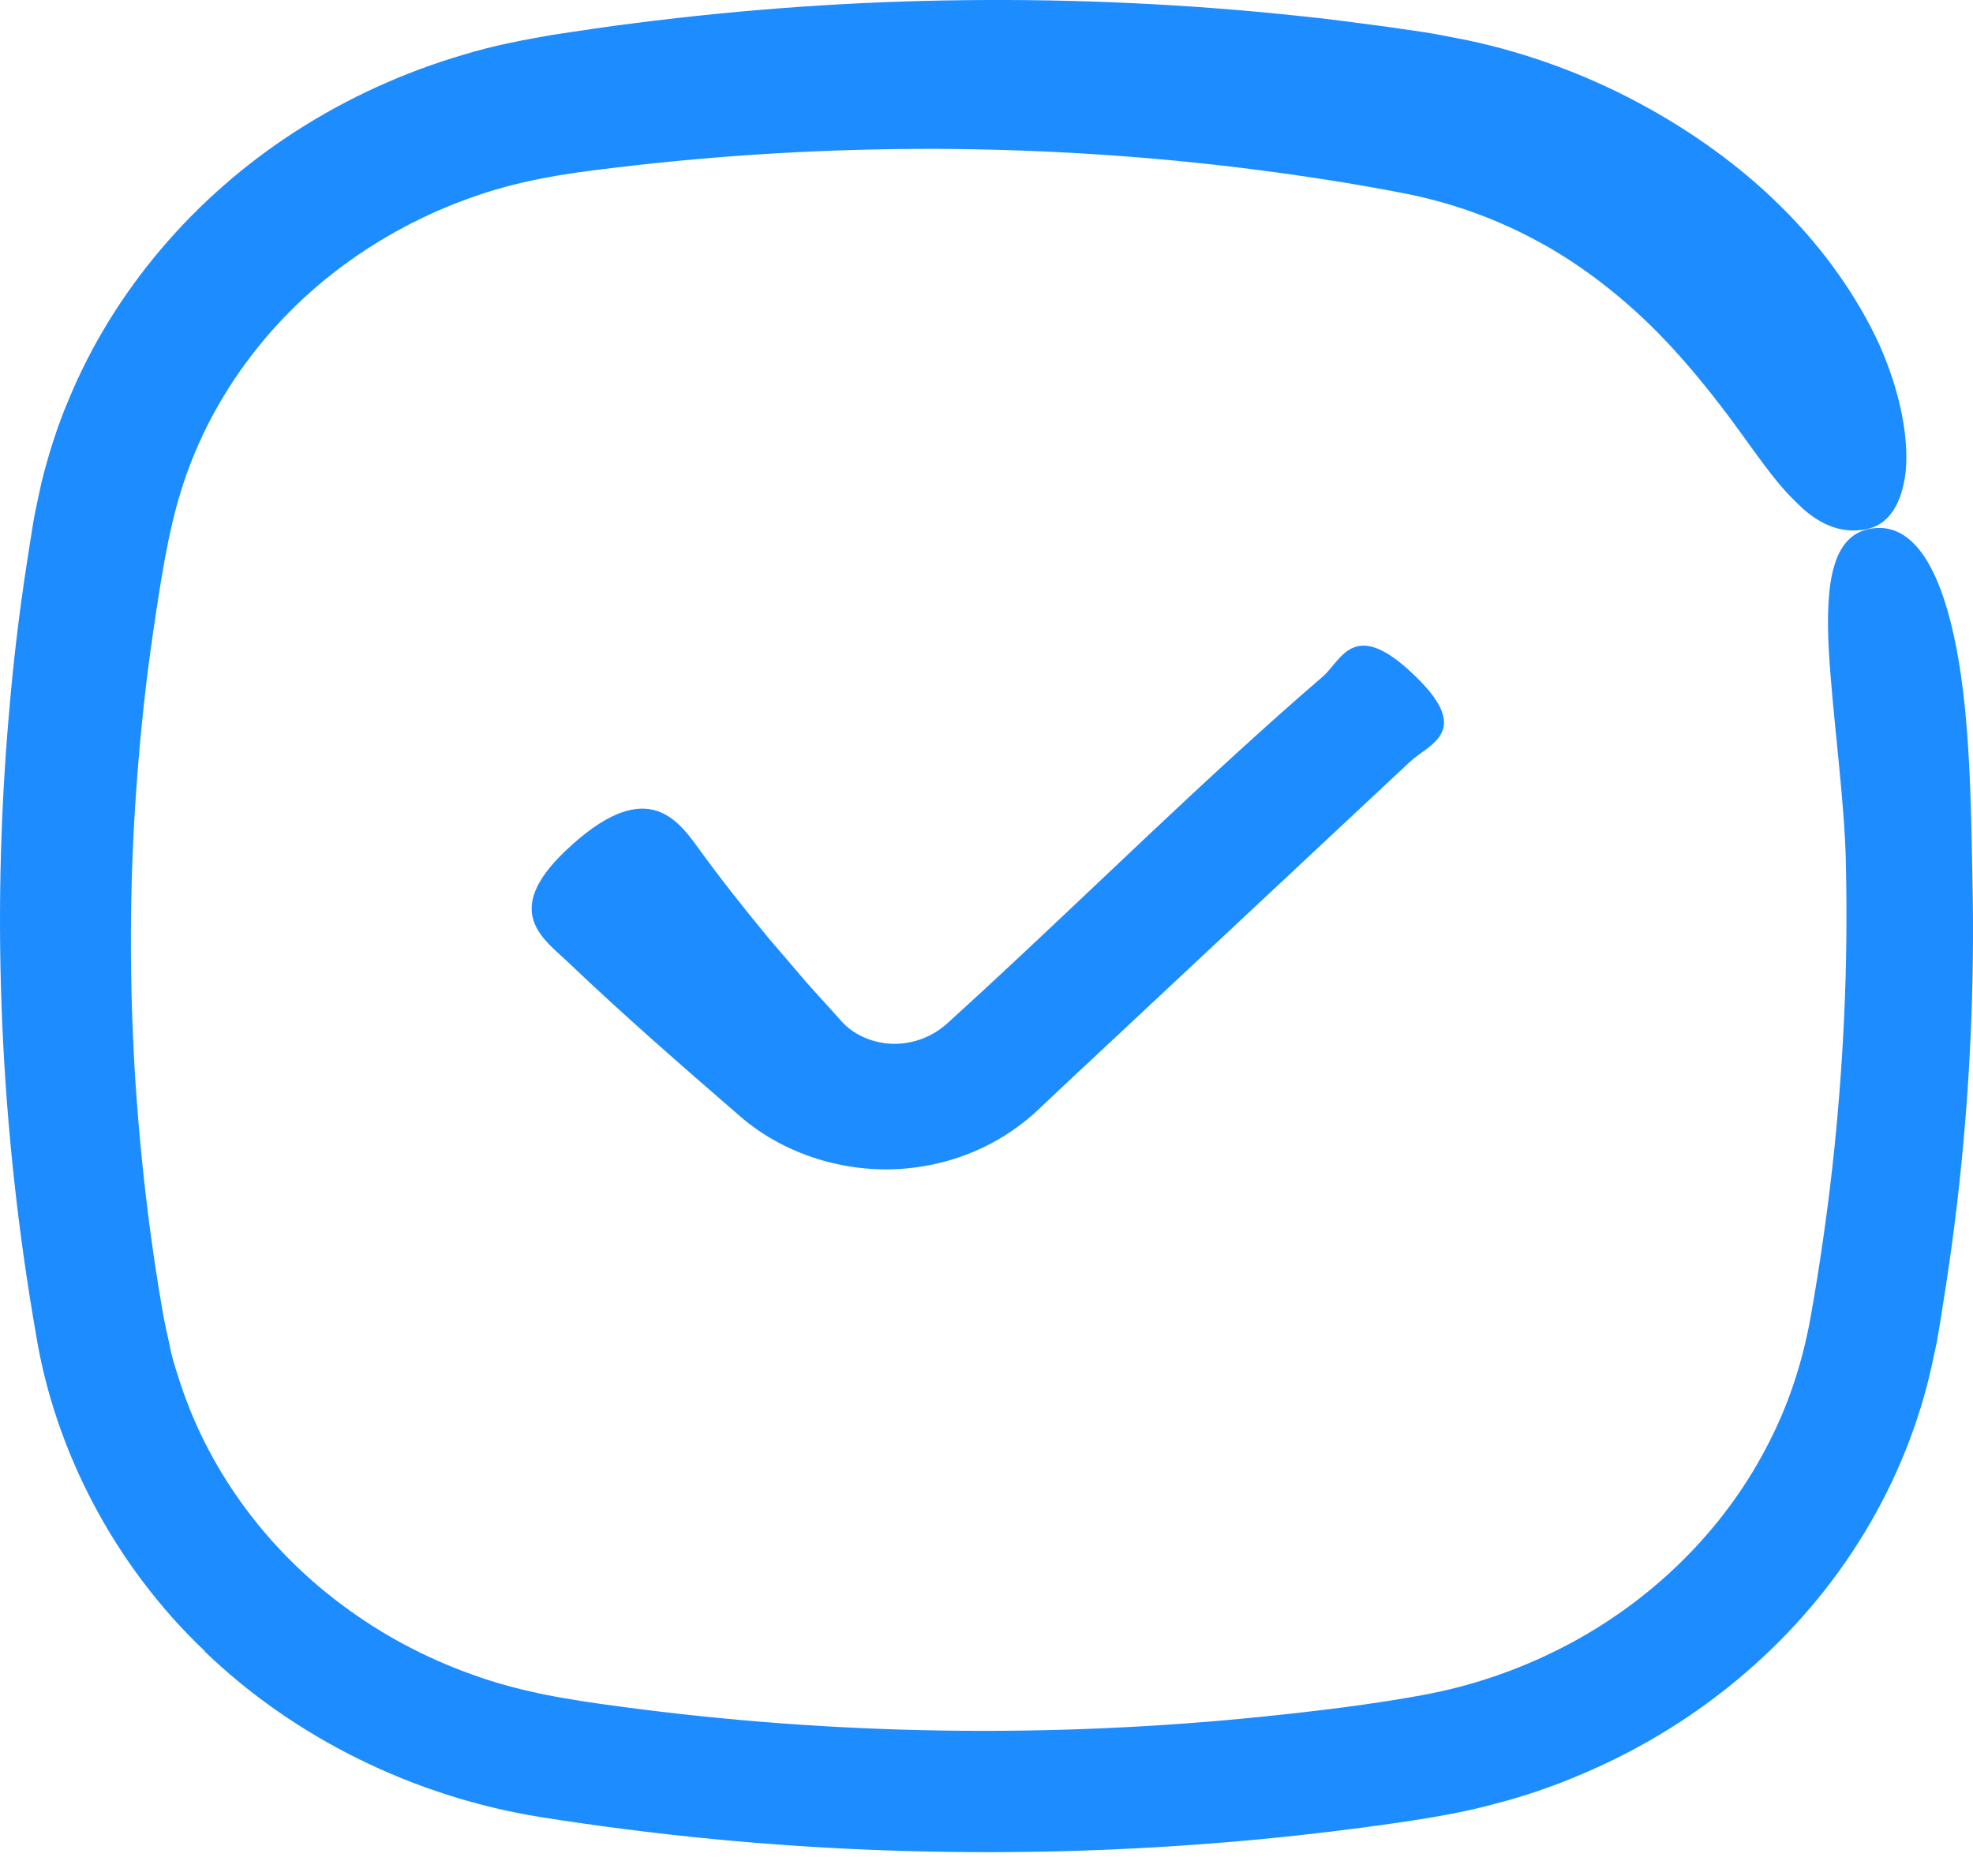 <svg xmlns="http://www.w3.org/2000/svg" width="61" height="58" viewBox="0 0 61 58" fill="none"><path d="M6.322 51.05C9.088 53.717 12.784 55.547 16.709 56.176C23.781 57.299 30.96 57.545 38.073 56.942C39.85 56.792 41.623 56.584 43.387 56.326C44.22 56.202 45.284 56.026 46.215 55.768C47.173 55.522 48.112 55.197 49.016 54.802C52.636 53.25 55.7 50.616 57.652 47.371C58.631 45.756 59.34 43.988 59.736 42.17L59.882 41.488L59.986 40.872L60.181 39.633C60.306 38.809 60.417 37.977 60.515 37.153C60.898 33.836 61.058 30.5 60.982 27.163C60.941 24.97 60.911 22.229 60.488 20.043C60.07 17.855 59.299 16.253 58.021 16.324C56.631 16.402 56.436 18.012 56.541 20.094C56.661 22.178 57.041 24.774 57.071 26.767C57.141 29.875 56.995 32.984 56.653 36.075C56.479 37.619 56.257 39.158 55.985 40.689C55.727 42.142 55.277 43.506 54.587 44.797C53.233 47.373 51.011 49.548 48.313 50.93C46.964 51.625 45.507 52.124 43.998 52.403C42.448 52.69 40.738 52.897 39.107 53.065C32.499 53.747 25.803 53.648 19.216 52.766C17.52 52.545 16.049 52.299 14.603 51.772C13.164 51.26 11.81 50.539 10.608 49.642C8.189 47.857 6.385 45.357 5.522 42.598C5.41 42.253 5.299 41.911 5.237 41.554C5.161 41.204 5.077 40.859 5.014 40.463C4.881 39.698 4.764 38.924 4.659 38.159C4.45 36.62 4.298 35.068 4.192 33.524C3.991 30.421 3.996 27.32 4.227 24.224C4.338 22.68 4.504 21.133 4.726 19.597C4.954 18.065 5.185 16.481 5.603 15.157C6.45 12.419 8.236 9.957 10.613 8.205C11.802 7.328 13.129 6.62 14.532 6.121C15.97 5.601 17.346 5.375 19.048 5.18C22.327 4.785 25.627 4.597 28.927 4.602C32.227 4.615 35.514 4.823 38.773 5.239C40.386 5.446 42.052 5.705 43.588 6.012C44.991 6.303 46.332 6.798 47.556 7.465C48.701 8.081 49.855 8.938 50.87 9.906C51.885 10.872 52.753 11.945 53.497 12.939C54.24 13.938 54.837 14.861 55.51 15.502C56.135 16.151 56.865 16.534 57.714 16.359C58.401 16.217 58.81 15.573 58.922 14.549C59.011 13.529 58.762 12.148 58.116 10.68C57.456 9.227 56.401 7.708 55.087 6.41C53.782 5.104 52.232 4.027 50.758 3.231C49.084 2.323 47.263 1.646 45.374 1.245C44.915 1.162 44.394 1.045 43.976 0.987L42.706 0.804C41.859 0.693 41.01 0.576 40.155 0.492C36.751 0.13 33.318 -0.033 29.893 0.005C26.468 0.038 23.043 0.279 19.645 0.713C18.798 0.817 17.949 0.946 17.102 1.075C16.225 1.225 15.227 1.413 14.331 1.691C12.496 2.229 10.746 3.028 9.161 4.047C5.994 6.078 3.505 9.011 2.123 12.356C1.768 13.187 1.499 14.049 1.282 14.919C1.193 15.348 1.081 15.814 1.019 16.209L0.832 17.396C0.587 18.981 0.4 20.563 0.27 22.153C-0.278 28.519 0.012 34.939 1.111 41.242C1.695 44.85 3.543 48.402 6.33 51.044L6.322 51.05Z" fill="#1D8CFF"></path><path d="M40.896 20.918C37.248 24.059 33.85 27.442 30.314 30.699L29.647 31.31L29.313 31.615C29.202 31.718 29.161 31.744 29.077 31.81C28.77 32.03 28.417 32.18 28.048 32.238C27.305 32.368 26.526 32.109 26.062 31.622L24.949 30.39L23.782 29.026C23.017 28.103 22.273 27.162 21.564 26.184C20.905 25.276 19.912 23.991 17.48 26.308C15.485 28.209 16.834 29.046 17.578 29.761C19.288 31.391 21.024 32.903 22.859 34.492C24.338 35.79 26.452 36.374 28.409 36.077C29.389 35.935 30.328 35.583 31.139 35.058C31.34 34.928 31.536 34.784 31.723 34.637C31.897 34.5 32.119 34.292 32.195 34.216L32.836 33.612L43.591 23.552C44.182 22.999 45.537 22.629 43.764 20.91C41.854 19.046 41.479 20.416 40.896 20.918Z" fill="#1D8CFF"></path></svg>